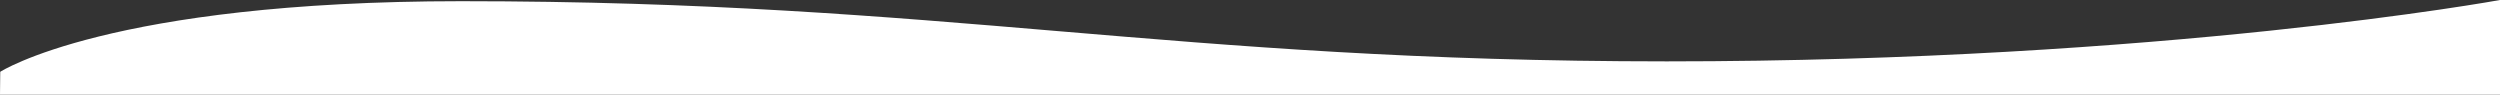 <?xml version="1.0" encoding="UTF-8"?>
<svg id="_圖層_2" data-name="圖層 2" xmlns="http://www.w3.org/2000/svg" width="1920.19" height="72.76" viewBox="0 0 1920.19 72.76">
  <rect x="0" y="0" width="1920.19" height="72.76" fill="#333333" stroke="none"/>
  <g id="_圖層_1-2" data-name="圖層 1">
    <path d="M1920.19,0s-257.75,47.14-640,47.14S728.18,.92,354.18,.92C84,.92,.19,55.15,.19,55.15l-.19,17.61H1920.19V0Z" style="fill: #fff;"/>
  </g>
</svg>